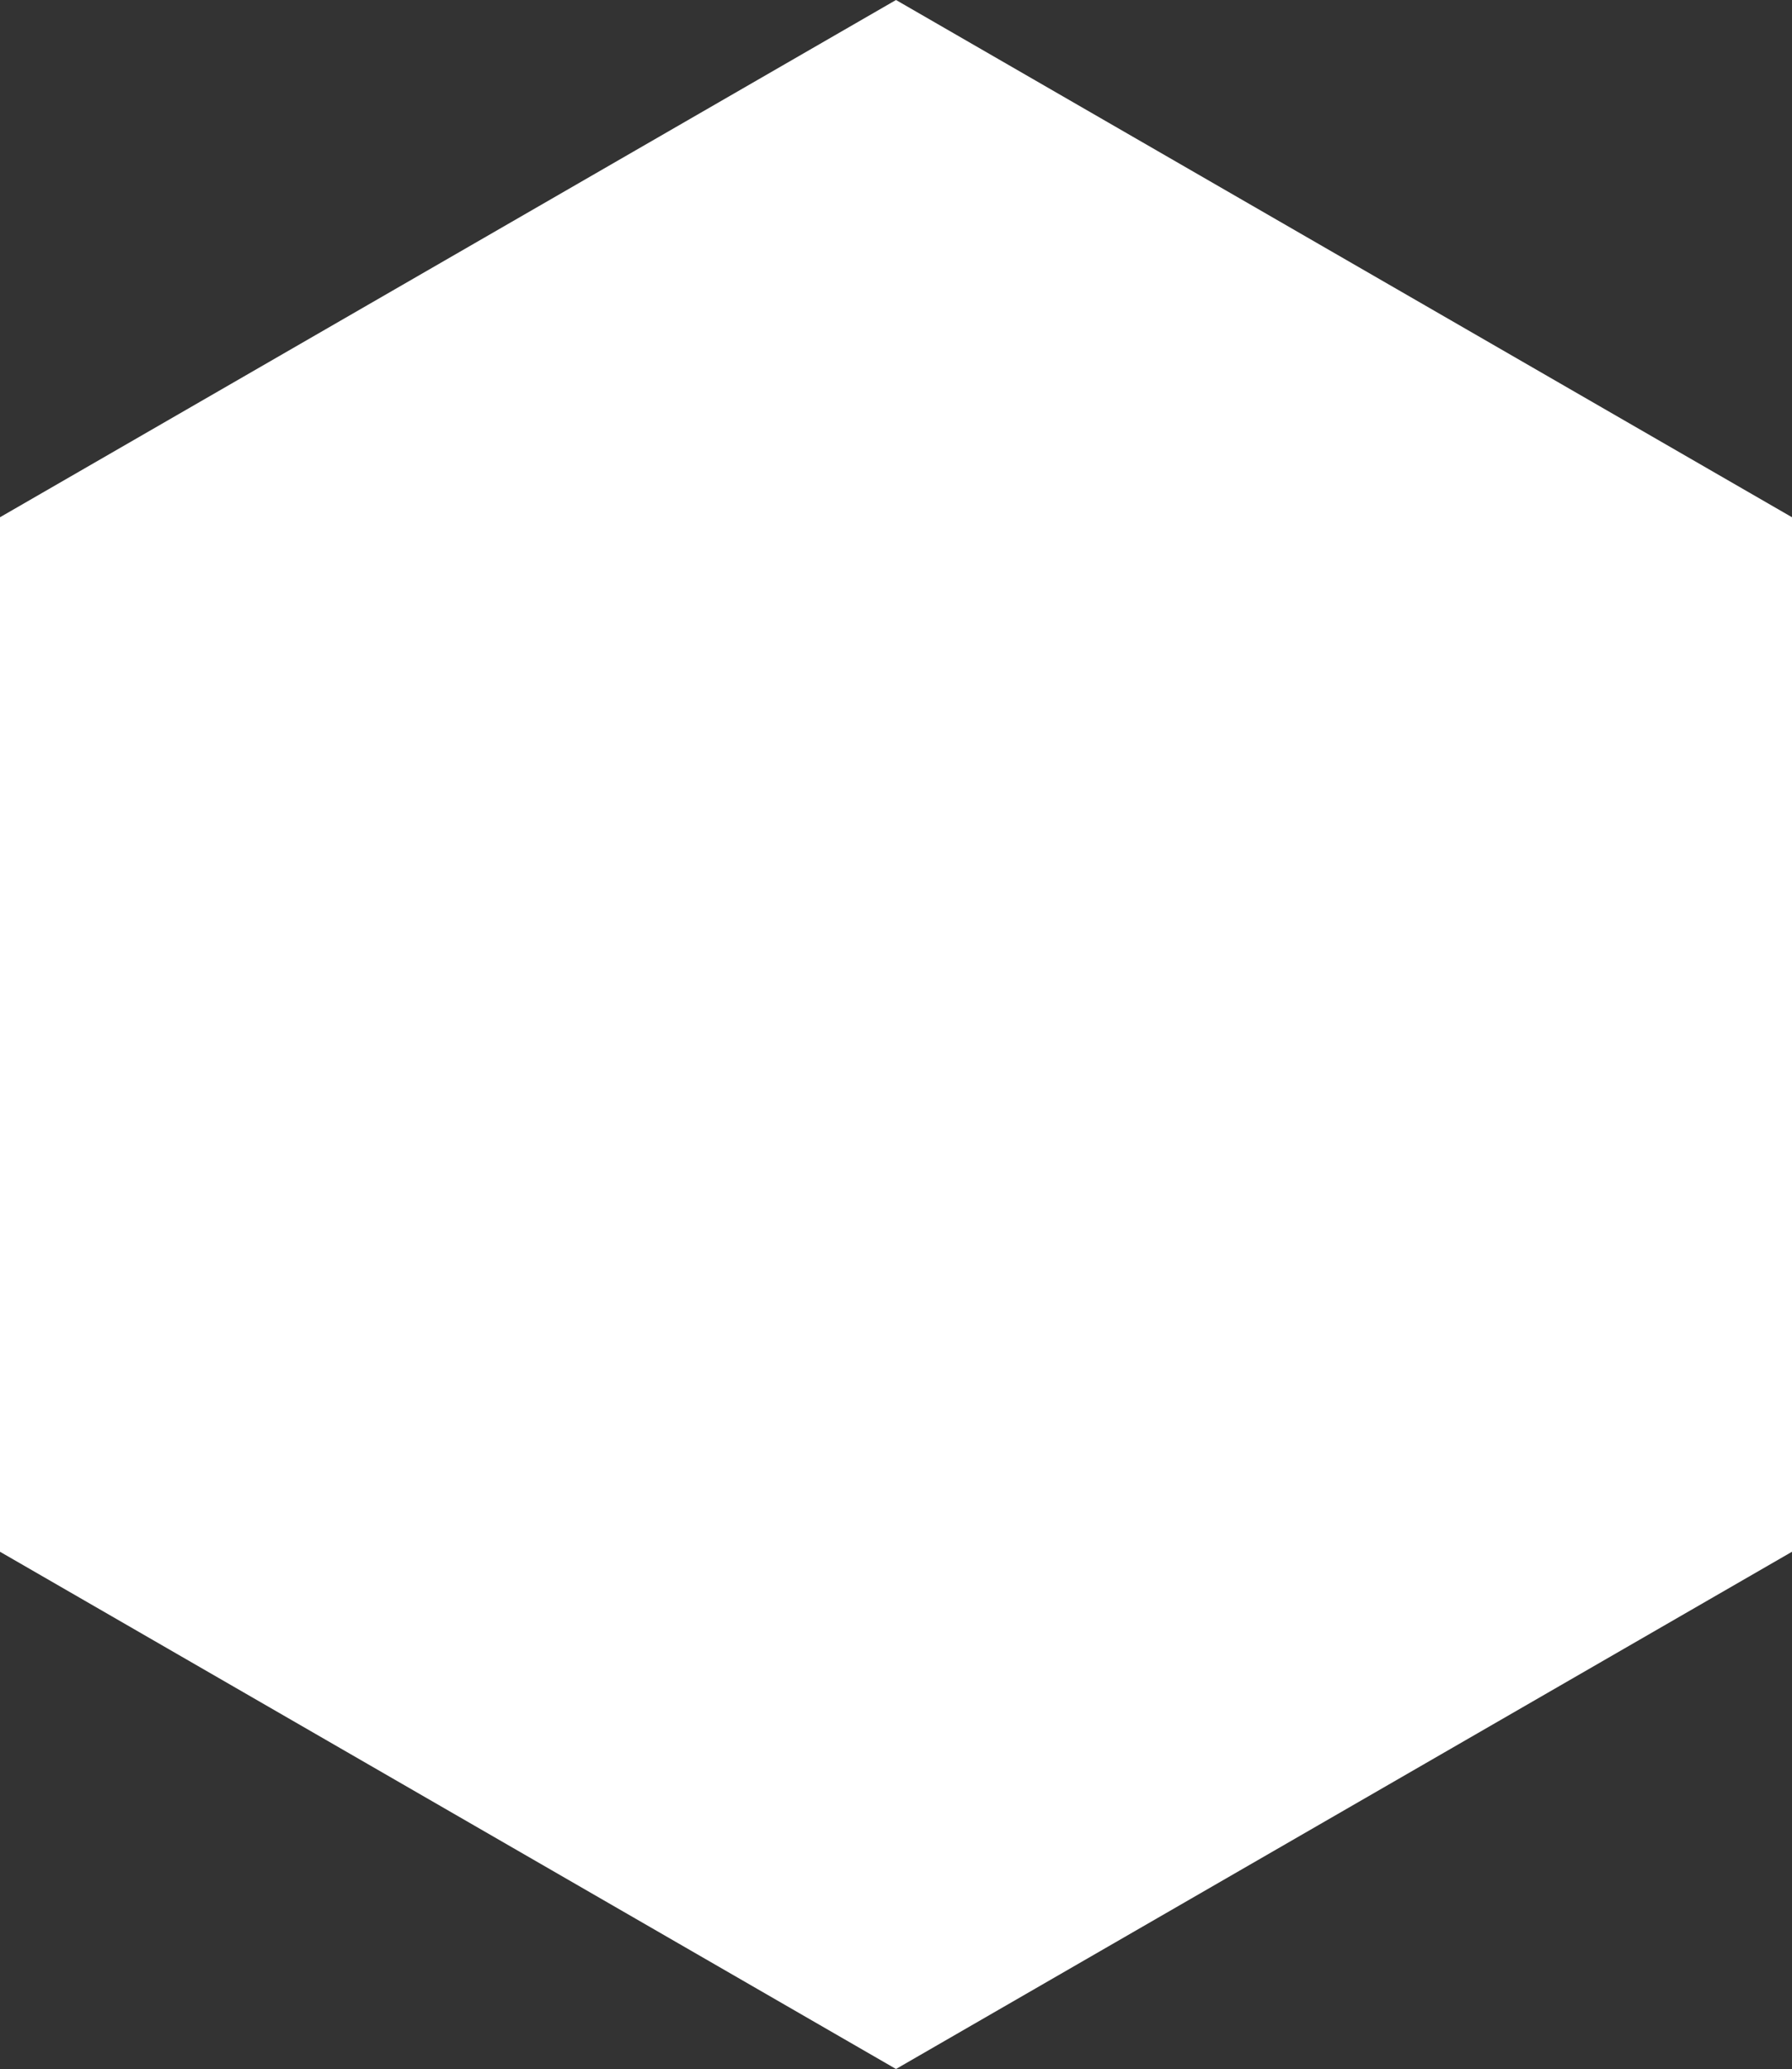 <svg id="Laag_1" data-name="Laag 1" xmlns="http://www.w3.org/2000/svg" viewBox="0 0 13.86 16"><rect x="0" y="0" width="13.86" height="16" fill="#333333" stroke="none"/><defs><style>.cls-1{fill:#fff;}</style></defs><polygon class="cls-1" points="13.86 12 13.86 4 6.93 0 0 4 0 12 6.93 16 13.86 12"/></svg>